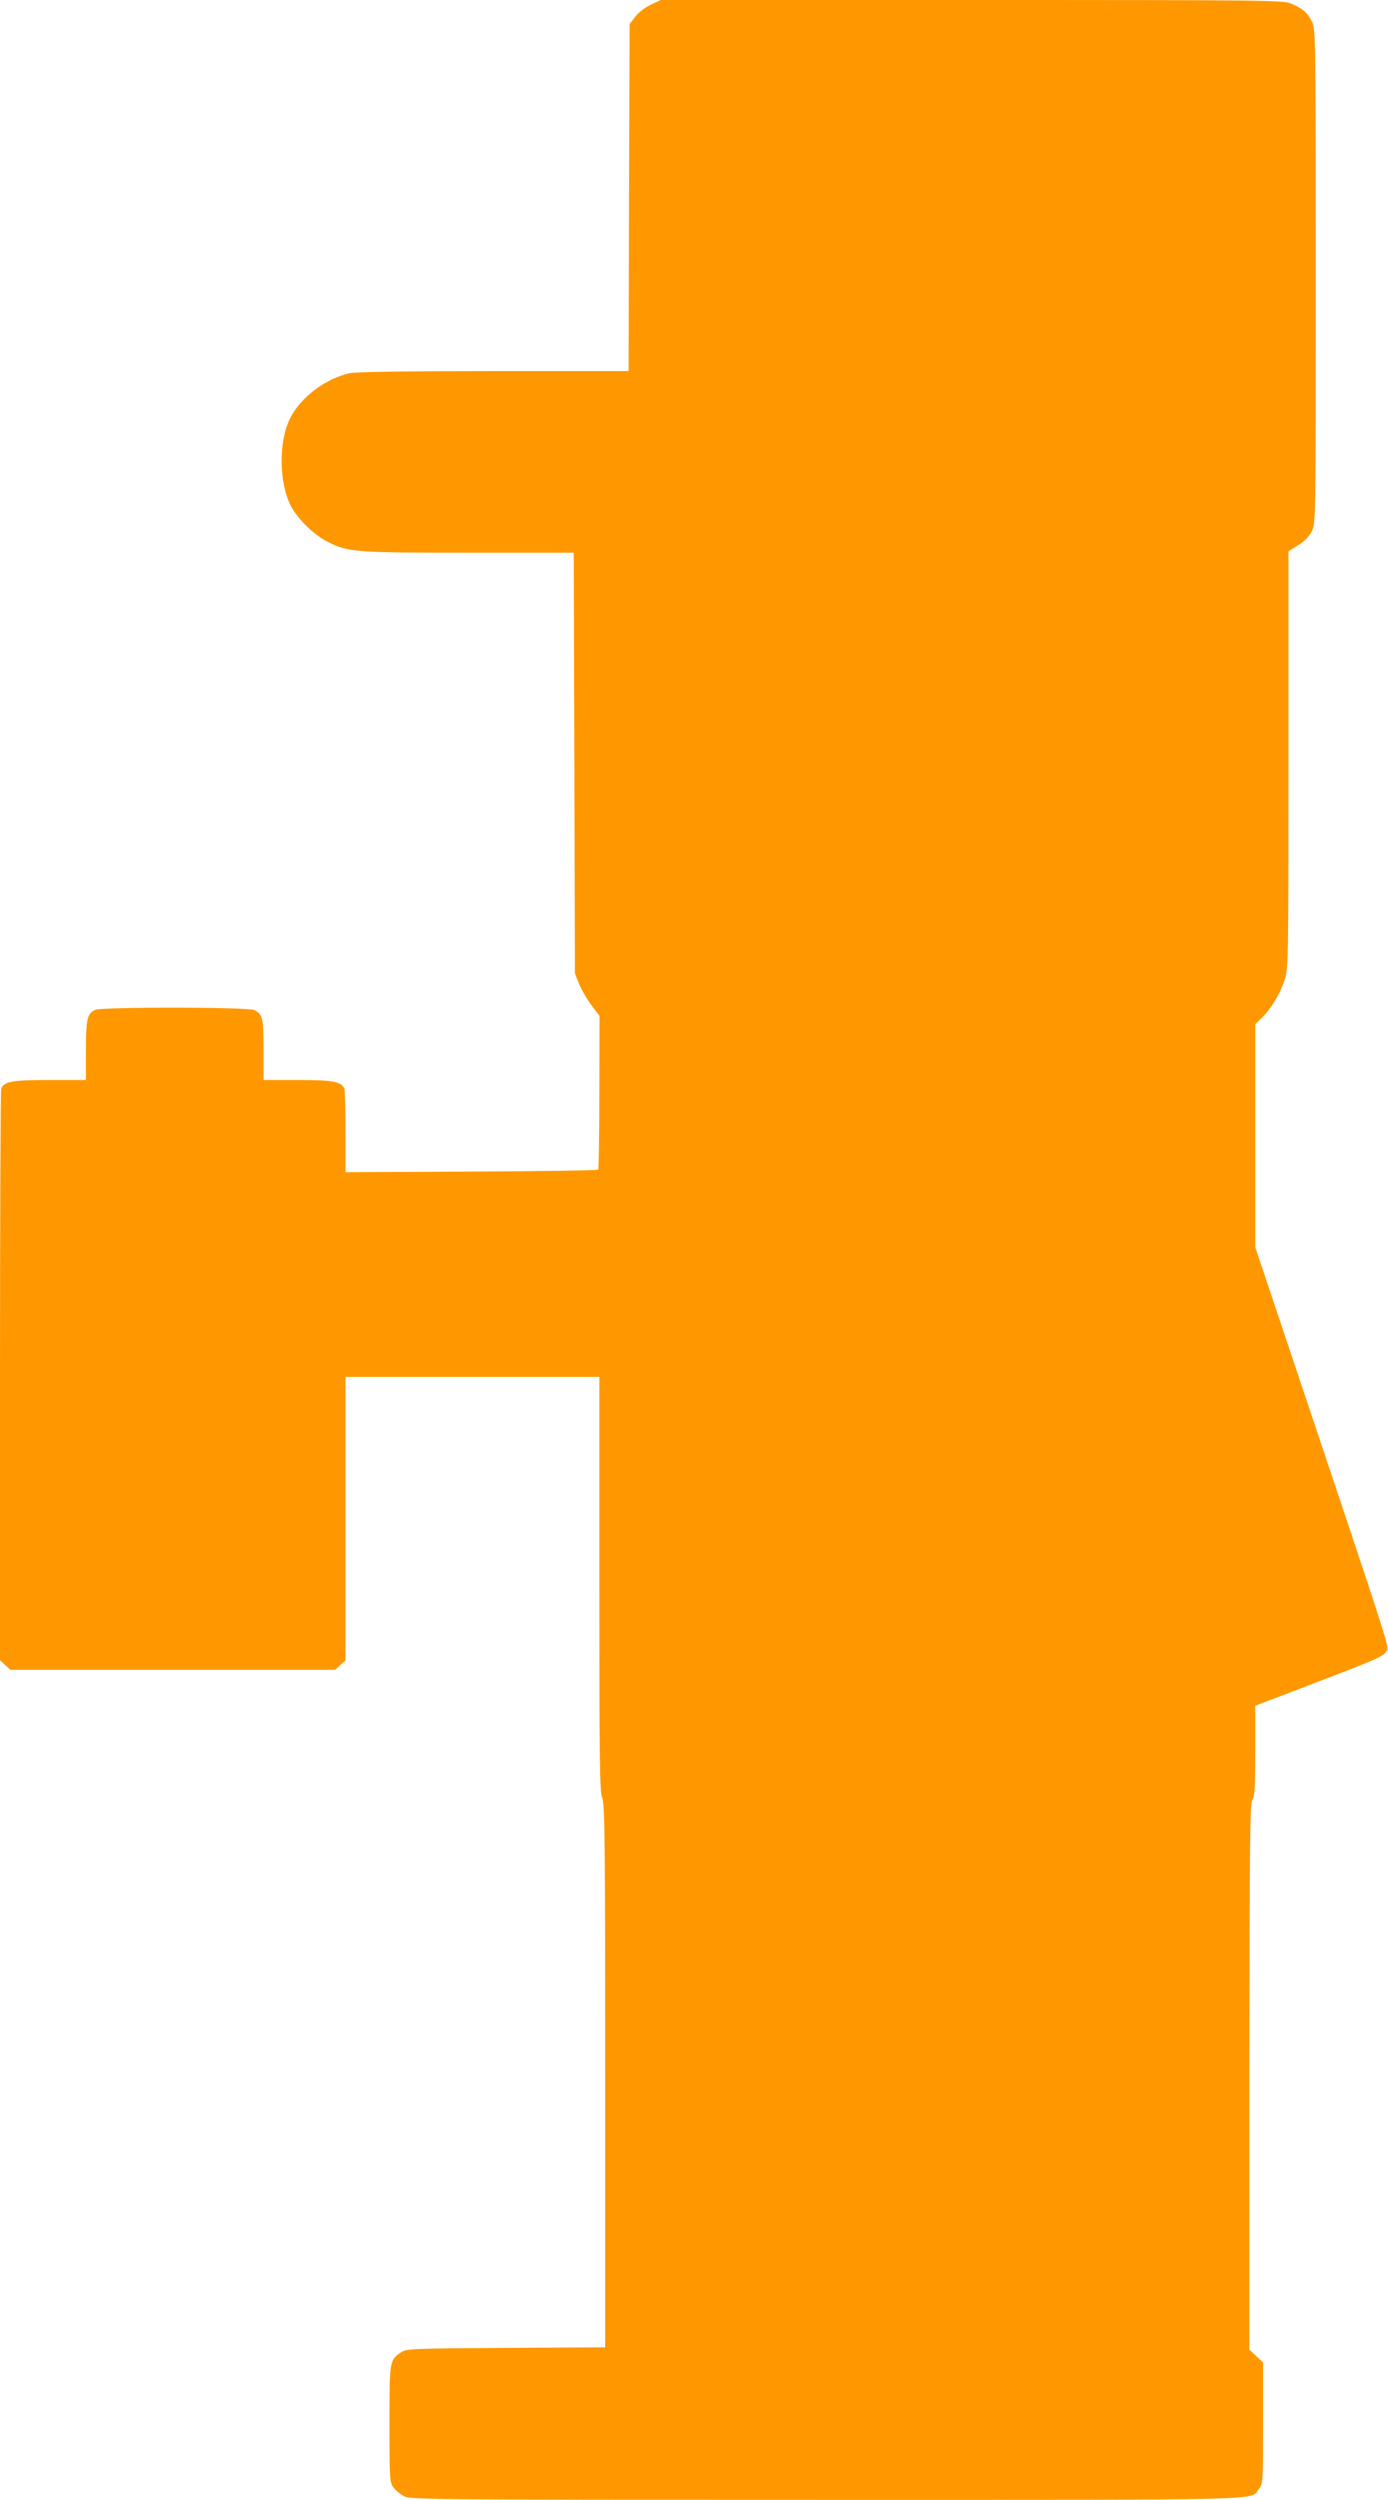 <?xml version="1.0" standalone="no"?>
<!DOCTYPE svg PUBLIC "-//W3C//DTD SVG 20010904//EN"
 "http://www.w3.org/TR/2001/REC-SVG-20010904/DTD/svg10.dtd">
<svg version="1.0" xmlns="http://www.w3.org/2000/svg"
 width="711pt" height="1280pt" viewBox="0 0 711 1280"
 preserveAspectRatio="xMidYMid meet">
<g transform="translate(0,1280) scale(0.1,-0.1)"
fill="#ff9800" stroke="none">
<path d="M3334 12776 c-30 -14 -64 -40 -80 -62 l-29 -37 -3 -889 -2 -888 -693
0 c-438 0 -708 -4 -737 -11 -126 -29 -252 -125 -305 -233 -58 -118 -56 -325 3
-443 35 -69 118 -151 192 -188 102 -52 139 -55 722 -55 l537 0 3 -1077 3
-1078 22 -55 c13 -30 41 -79 64 -109 l40 -53 -1 -391 c0 -215 -3 -393 -6 -396
-3 -4 -296 -8 -650 -10 l-644 -3 0 205 c0 113 -3 213 -6 222 -15 37 -56 45
-239 45 l-175 0 0 158 c-1 164 -4 177 -47 200 -30 16 -781 17 -816 1 -40 -18
-47 -49 -47 -209 l0 -150 -185 0 c-193 0 -234 -7 -249 -45 -3 -9 -6 -671 -6
-1471 l0 -1455 26 -24 27 -25 832 0 832 0 27 25 26 24 0 726 0 725 650 0 650
0 0 -1060 c0 -920 2 -1065 15 -1097 13 -31 15 -212 15 -1424 l0 -1388 -508 -3
c-466 -3 -510 -4 -535 -21 -62 -40 -62 -43 -62 -368 0 -285 1 -299 21 -326 11
-15 36 -36 55 -45 32 -17 156 -18 2162 -18 2313 0 2169 -4 2215 55 22 27 22
35 22 338 l0 310 -35 33 -35 33 0 1398 c1 1213 3 1401 15 1417 12 16 15 63 15
251 l0 231 327 125 c283 108 330 128 343 152 16 30 58 -101 -509 1591 l-161
480 0 571 0 571 31 30 c47 44 95 123 118 192 21 61 21 75 21 1130 l0 1069 49
31 c32 19 57 45 70 71 21 40 21 48 21 1306 0 1222 -1 1267 -19 1303 -24 47
-45 66 -101 91 -45 20 -58 21 -1640 21 l-1595 0 -51 -24z"/>
</g>
</svg>
